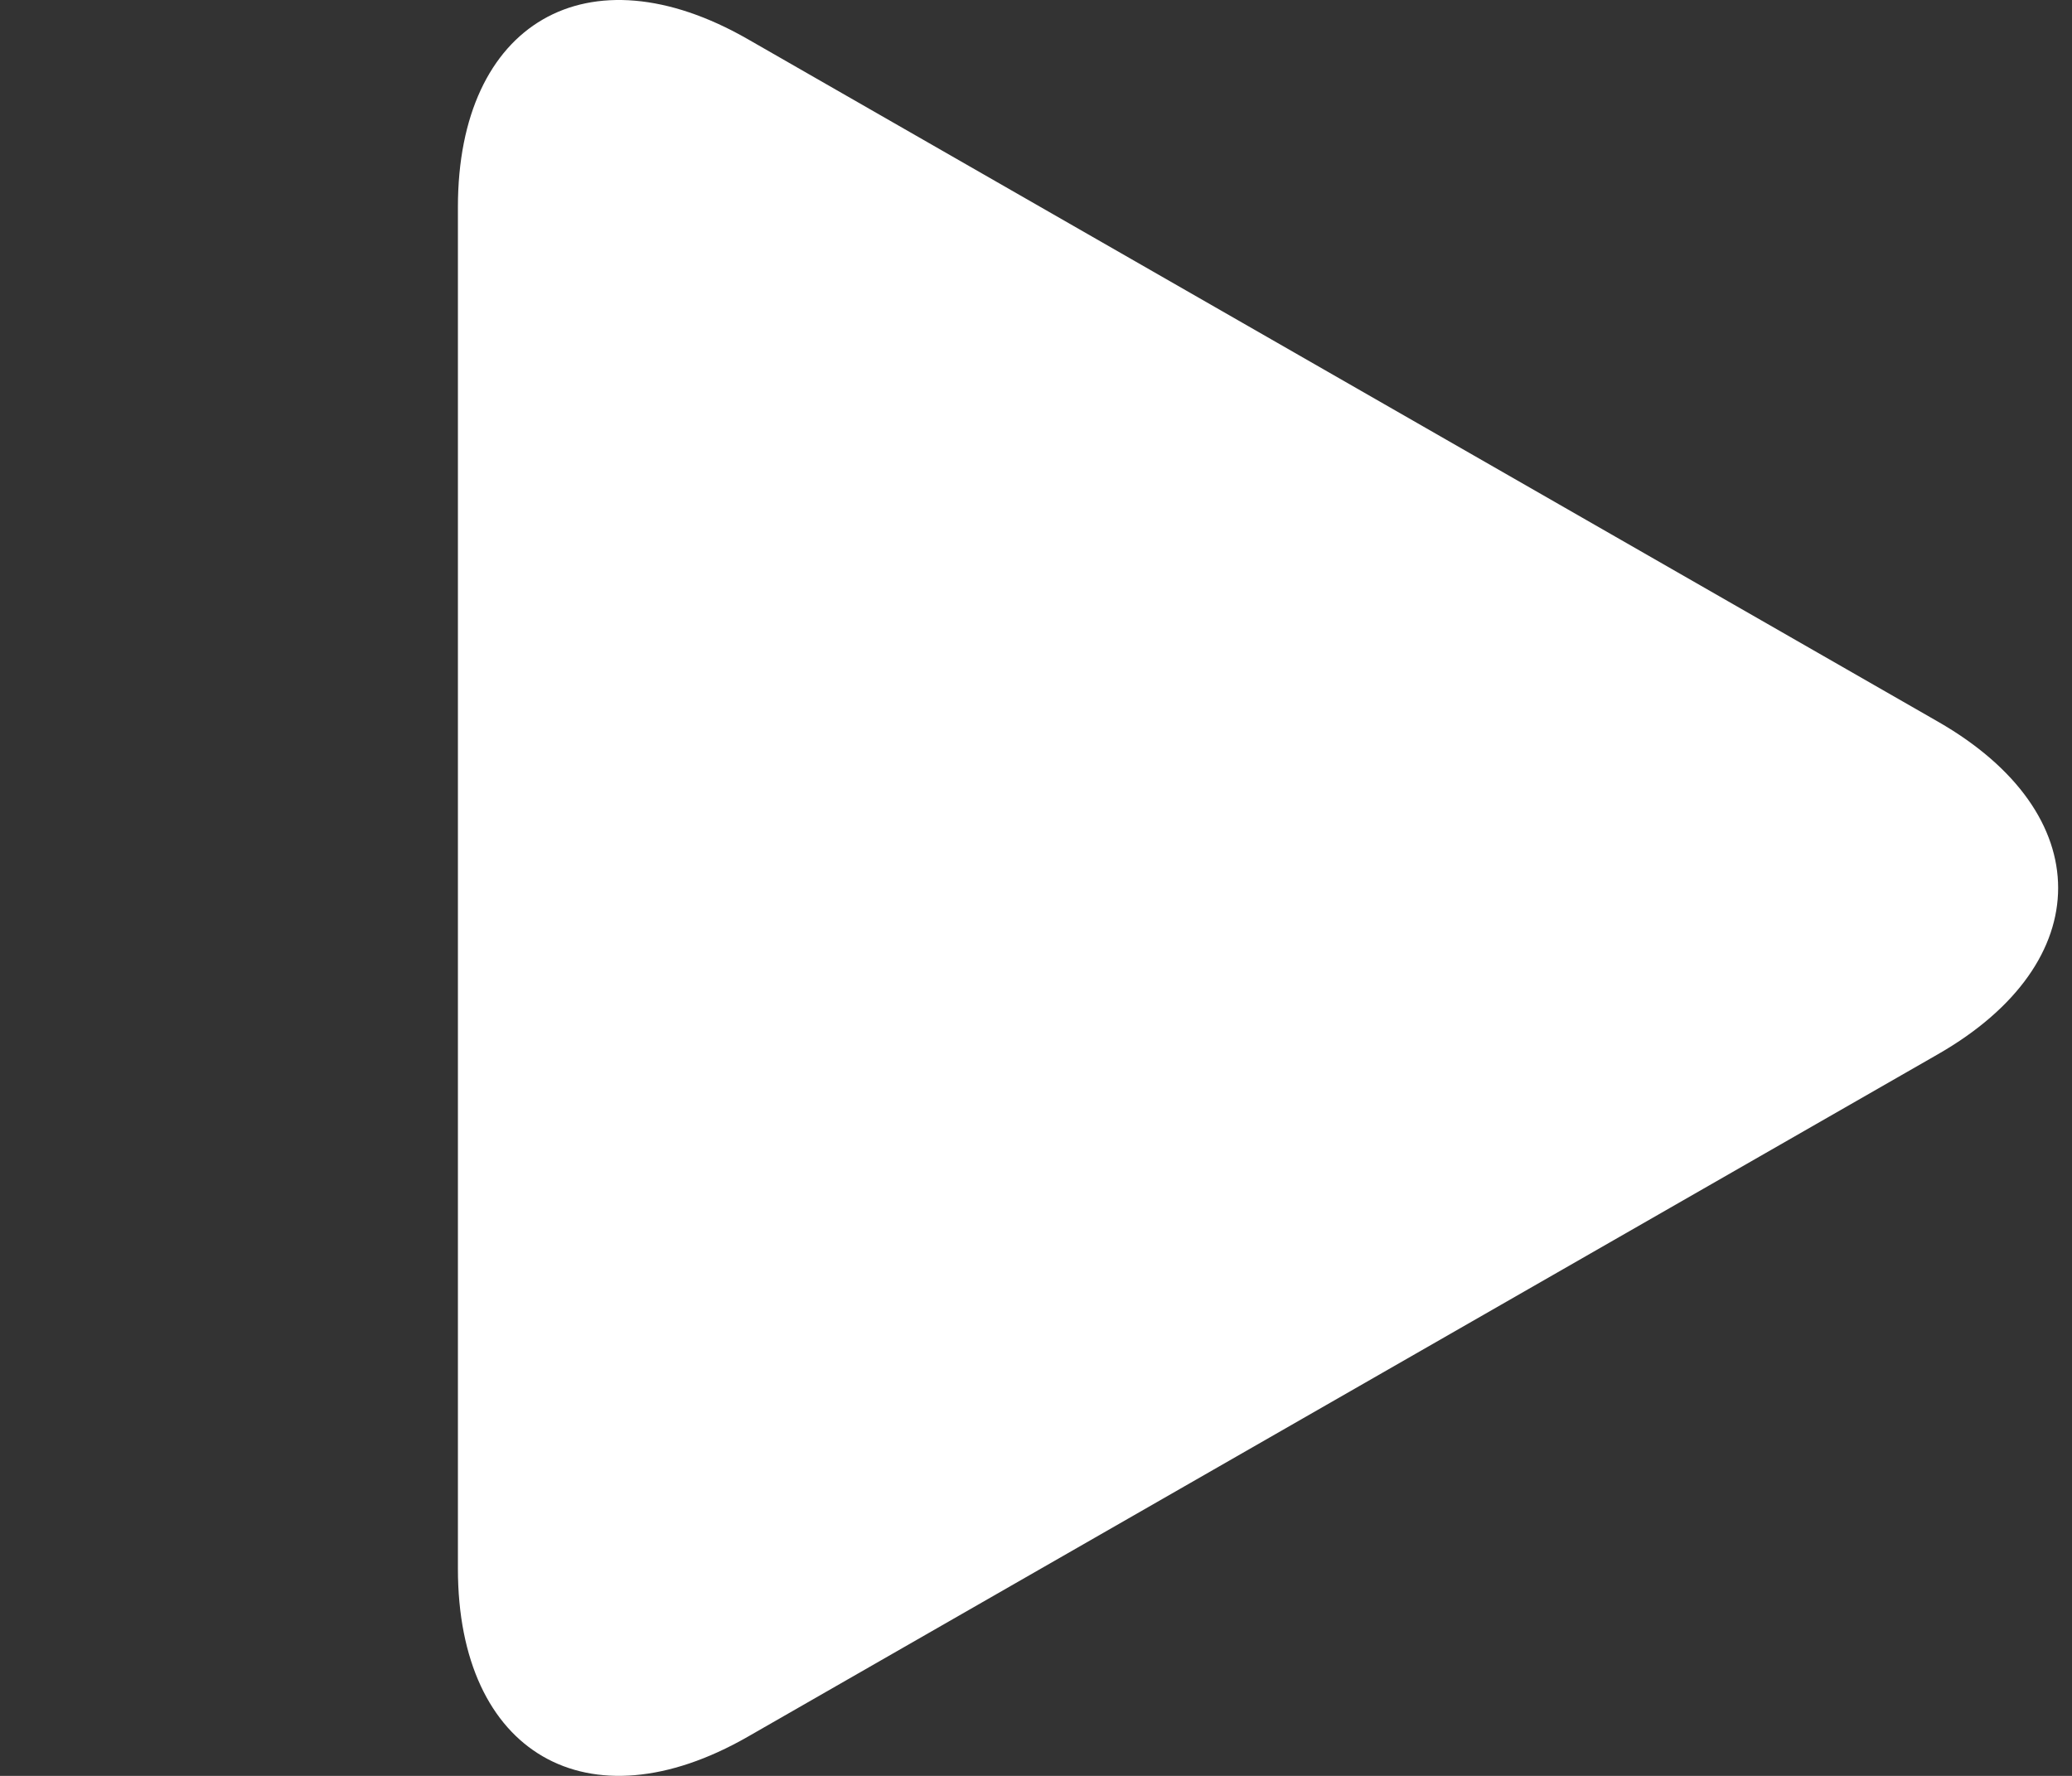 <svg width="28" height="24" viewBox="0 0 28 24" fill="none" xmlns="http://www.w3.org/2000/svg">
<rect x="0" y="0" width="28" height="24" fill="#333333" stroke="none"/>
<path d="M10.105 0.529C7.942 -0.712 6.188 0.305 6.188 2.798V21.2C6.188 23.696 7.942 24.711 10.105 23.471L26.189 14.247C28.354 13.006 28.354 10.994 26.189 9.753L10.105 0.529Z" fill="white"/>
</svg>
